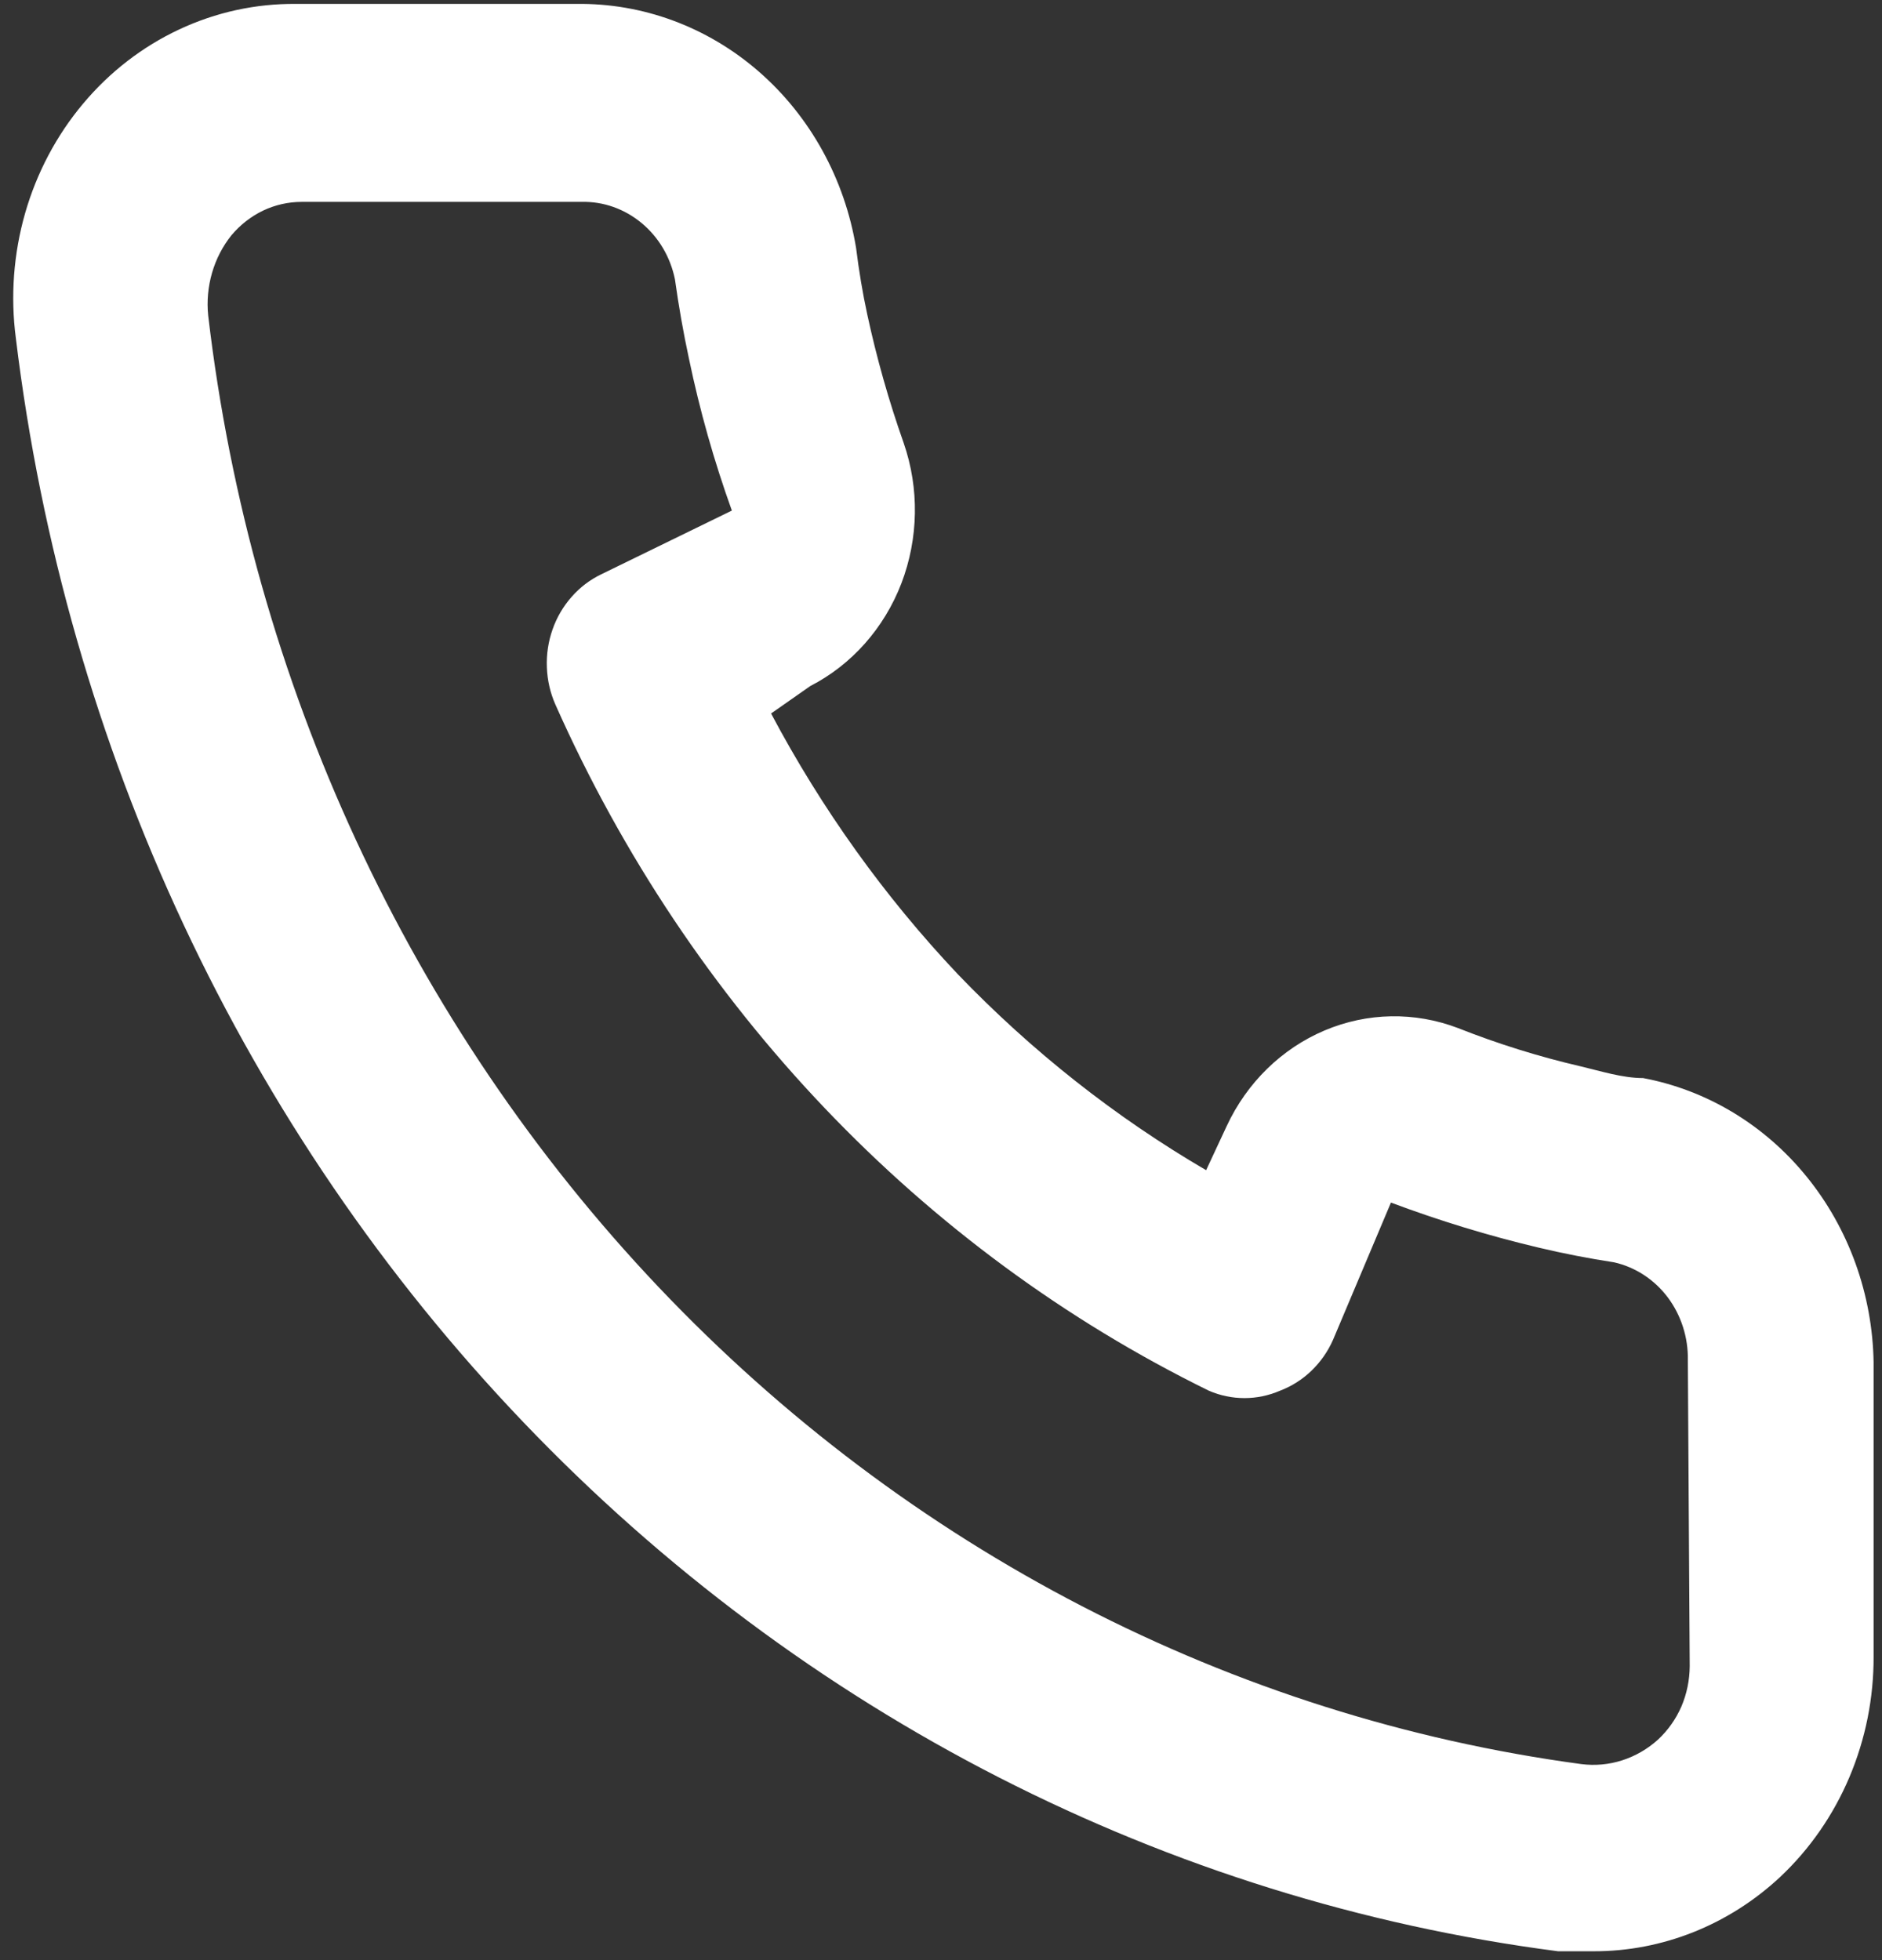 <svg width="24" height="25" viewBox="0 0 24 25" fill="none" xmlns="http://www.w3.org/2000/svg">
<rect x="0" y="0" width="24" height="25" fill="#333333" stroke="none"/>
<path d="M20.953 13.75C20.691 13.75 20.417 13.662 20.155 13.6C19.625 13.477 19.103 13.314 18.595 13.113C18.043 12.902 17.436 12.912 16.891 13.143C16.346 13.374 15.901 13.808 15.643 14.363L15.381 14.925C14.222 14.248 13.156 13.406 12.214 12.425C11.28 11.436 10.479 10.318 9.833 9.1L10.333 8.75C10.861 8.479 11.275 8.012 11.495 7.44C11.714 6.867 11.725 6.23 11.524 5.65C11.335 5.115 11.18 4.568 11.06 4.012C11 3.737 10.953 3.45 10.917 3.162C10.772 2.282 10.333 1.485 9.678 0.914C9.023 0.343 8.196 0.037 7.345 0.05H3.774C3.261 0.045 2.753 0.156 2.284 0.376C1.816 0.595 1.398 0.918 1.059 1.323C0.72 1.727 0.468 2.204 0.32 2.72C0.173 3.235 0.132 3.779 0.202 4.312C0.837 9.549 3.114 14.415 6.676 18.141C10.237 21.867 14.88 24.241 19.869 24.887H20.322C21.199 24.889 22.047 24.551 22.703 23.938C23.079 23.584 23.38 23.15 23.585 22.665C23.79 22.18 23.895 21.655 23.893 21.125V17.375C23.878 16.507 23.577 15.671 23.041 15.01C22.505 14.348 21.767 13.903 20.953 13.75ZM21.548 21.25C21.547 21.427 21.511 21.603 21.442 21.765C21.372 21.926 21.27 22.07 21.143 22.188C21.01 22.308 20.854 22.398 20.686 22.452C20.518 22.506 20.341 22.522 20.167 22.5C15.708 21.9 11.567 19.758 8.396 16.413C5.225 13.068 3.205 8.709 2.655 4.025C2.636 3.842 2.653 3.657 2.704 3.48C2.755 3.304 2.839 3.141 2.952 3C3.064 2.867 3.201 2.76 3.355 2.686C3.509 2.613 3.676 2.575 3.845 2.575H7.417C7.694 2.568 7.964 2.664 8.181 2.844C8.399 3.024 8.549 3.278 8.607 3.562C8.655 3.904 8.714 4.242 8.786 4.575C8.923 5.234 9.106 5.881 9.333 6.512L7.667 7.325C7.524 7.394 7.396 7.491 7.29 7.612C7.183 7.733 7.1 7.874 7.046 8.029C6.992 8.183 6.967 8.348 6.974 8.512C6.98 8.677 7.017 8.838 7.083 8.987C8.797 12.841 11.747 15.938 15.417 17.738C15.707 17.863 16.032 17.863 16.322 17.738C16.47 17.682 16.606 17.596 16.723 17.484C16.839 17.372 16.934 17.238 17 17.087L17.738 15.338C18.354 15.569 18.982 15.761 19.619 15.912C19.937 15.988 20.258 16.05 20.583 16.1C20.854 16.161 21.096 16.319 21.268 16.547C21.439 16.776 21.53 17.059 21.524 17.35L21.548 21.25Z" fill="white"/>
</svg>

